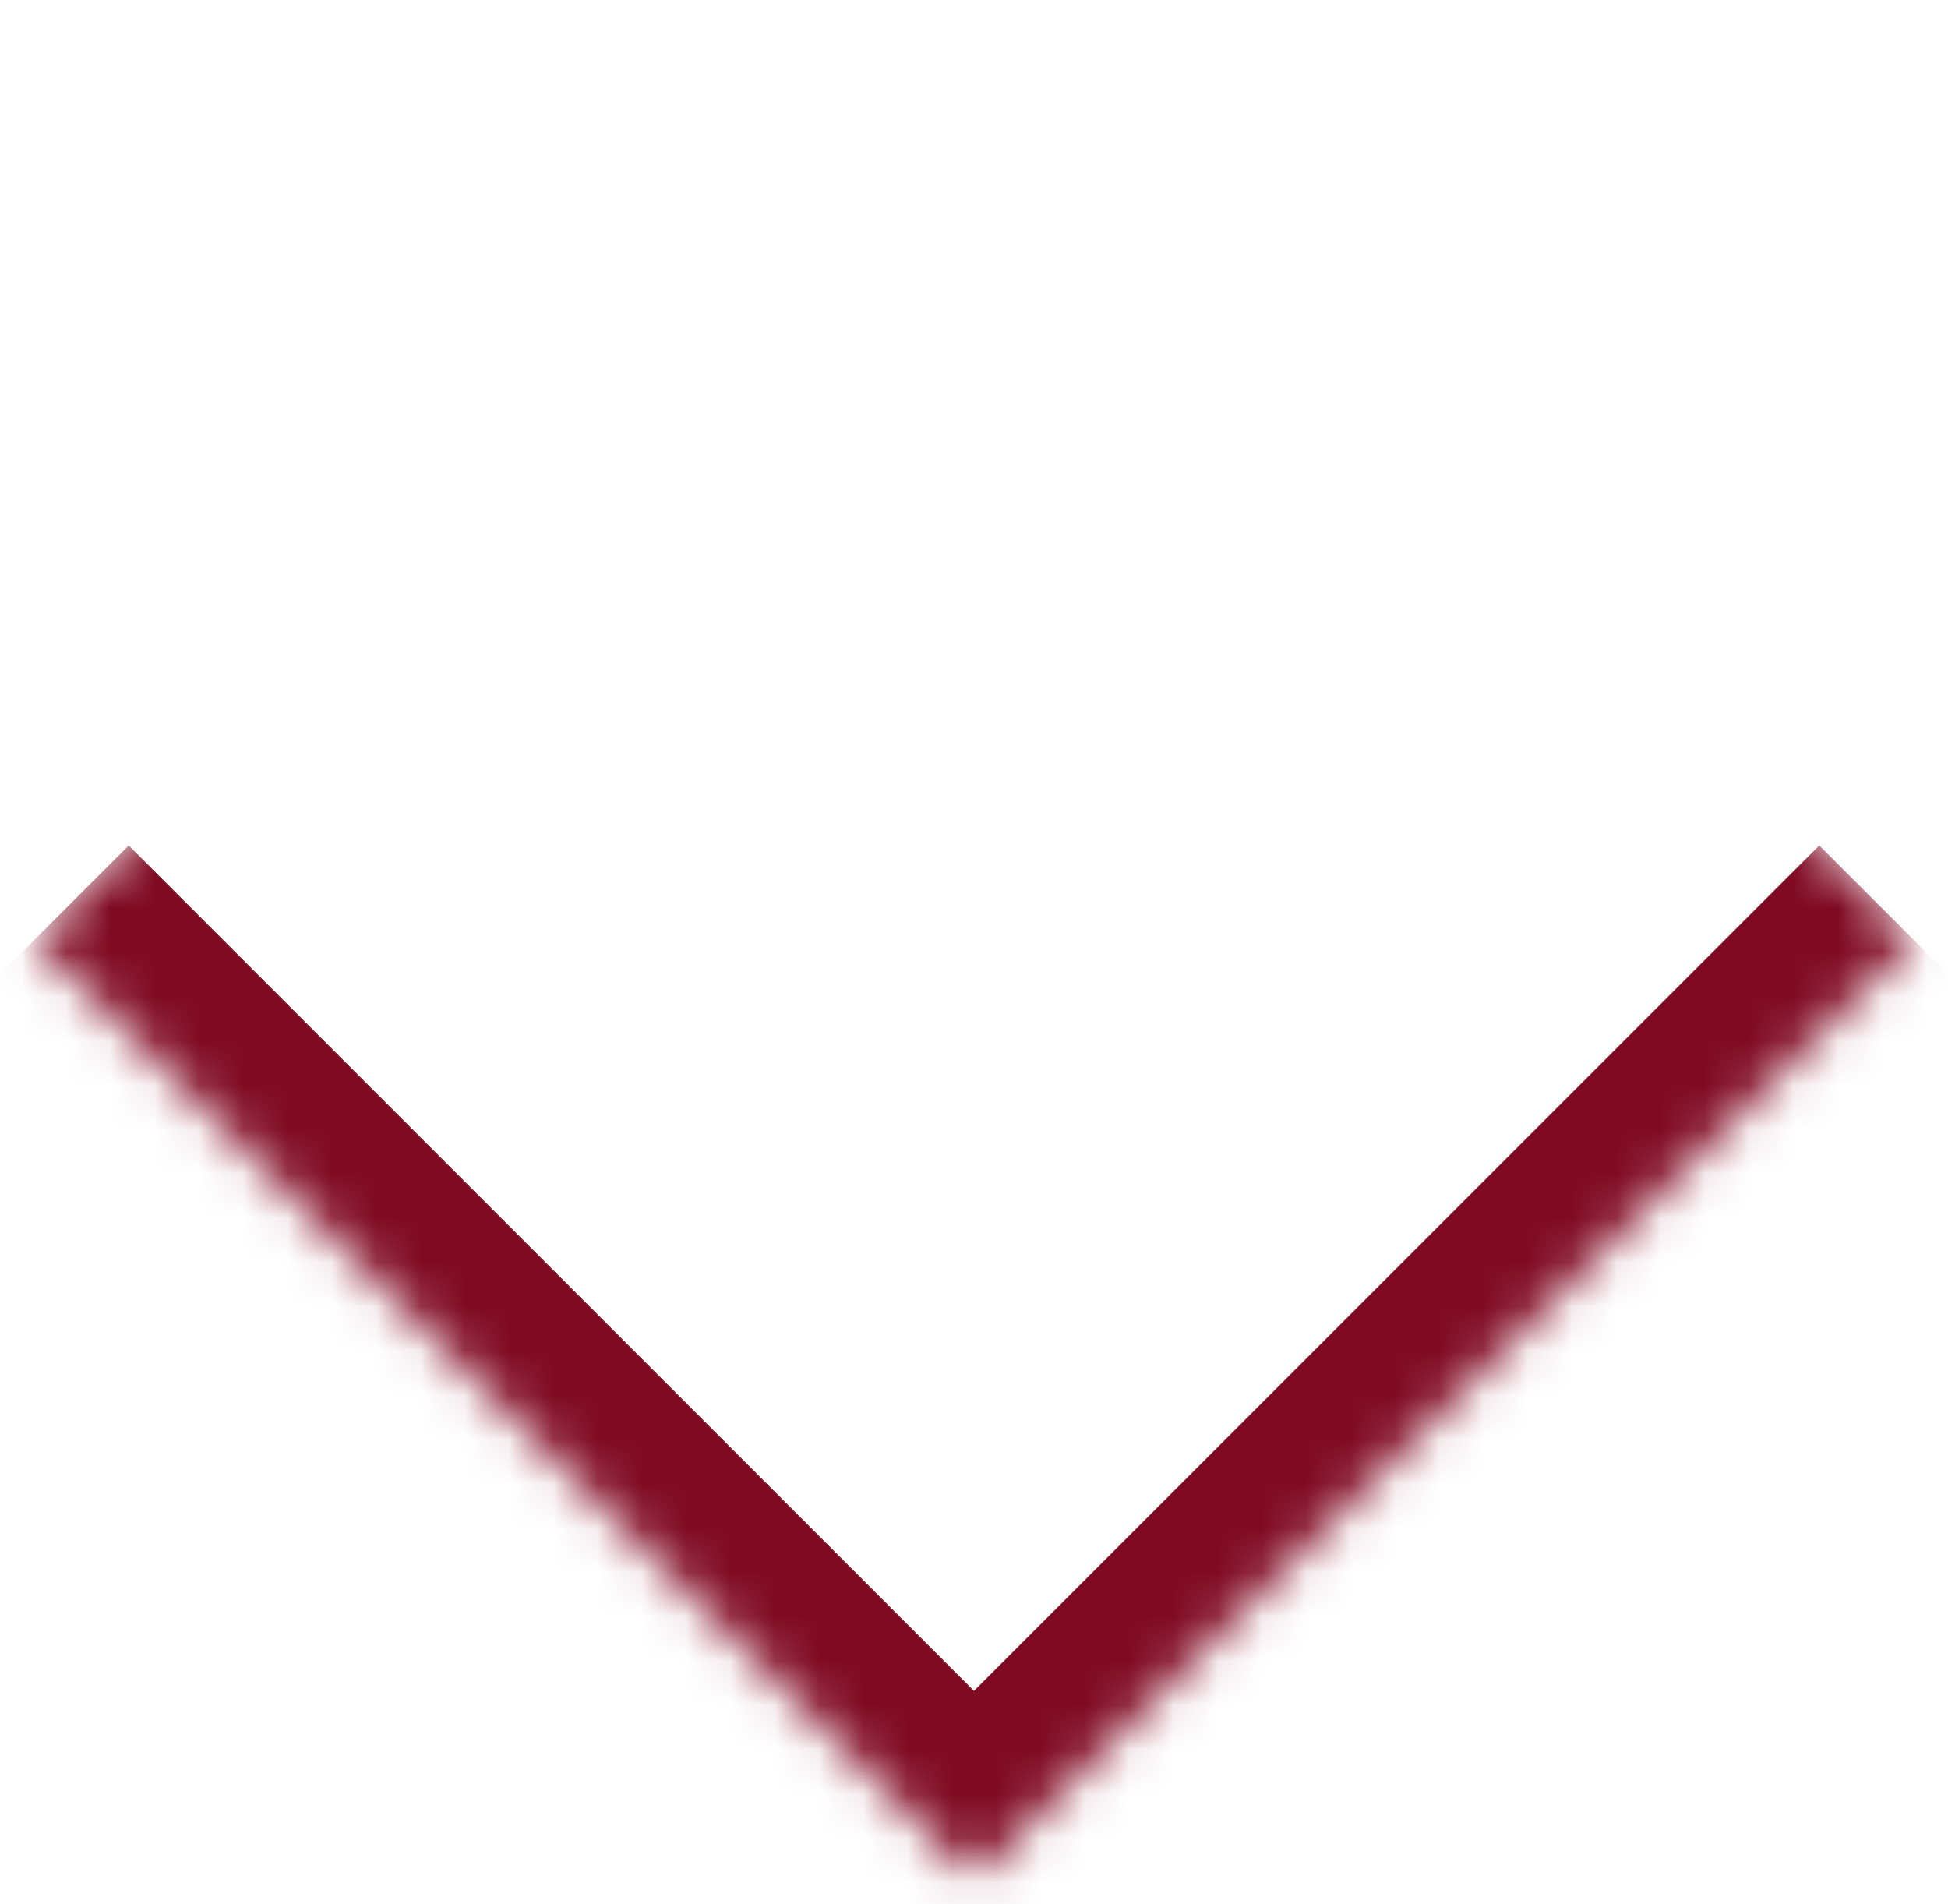 <svg width="44" height="43" viewBox="0 0 44 43" fill="none" xmlns="http://www.w3.org/2000/svg">
<mask id="path-1-inside-1_195_1120" fill="white">
<path d="M22 0L43.213 21.213L22 42.426L0.787 21.213L22 0Z"/>
</mask>
<path d="M22 42.426L19.879 44.548L22 46.669L24.121 44.548L22 42.426ZM41.092 19.092L19.879 40.305L24.121 44.548L45.334 23.334L41.092 19.092ZM24.121 40.305L2.908 19.092L-1.335 23.334L19.879 44.548L24.121 40.305Z" fill="#800A22" mask="url(#path-1-inside-1_195_1120)"/>
</svg>
